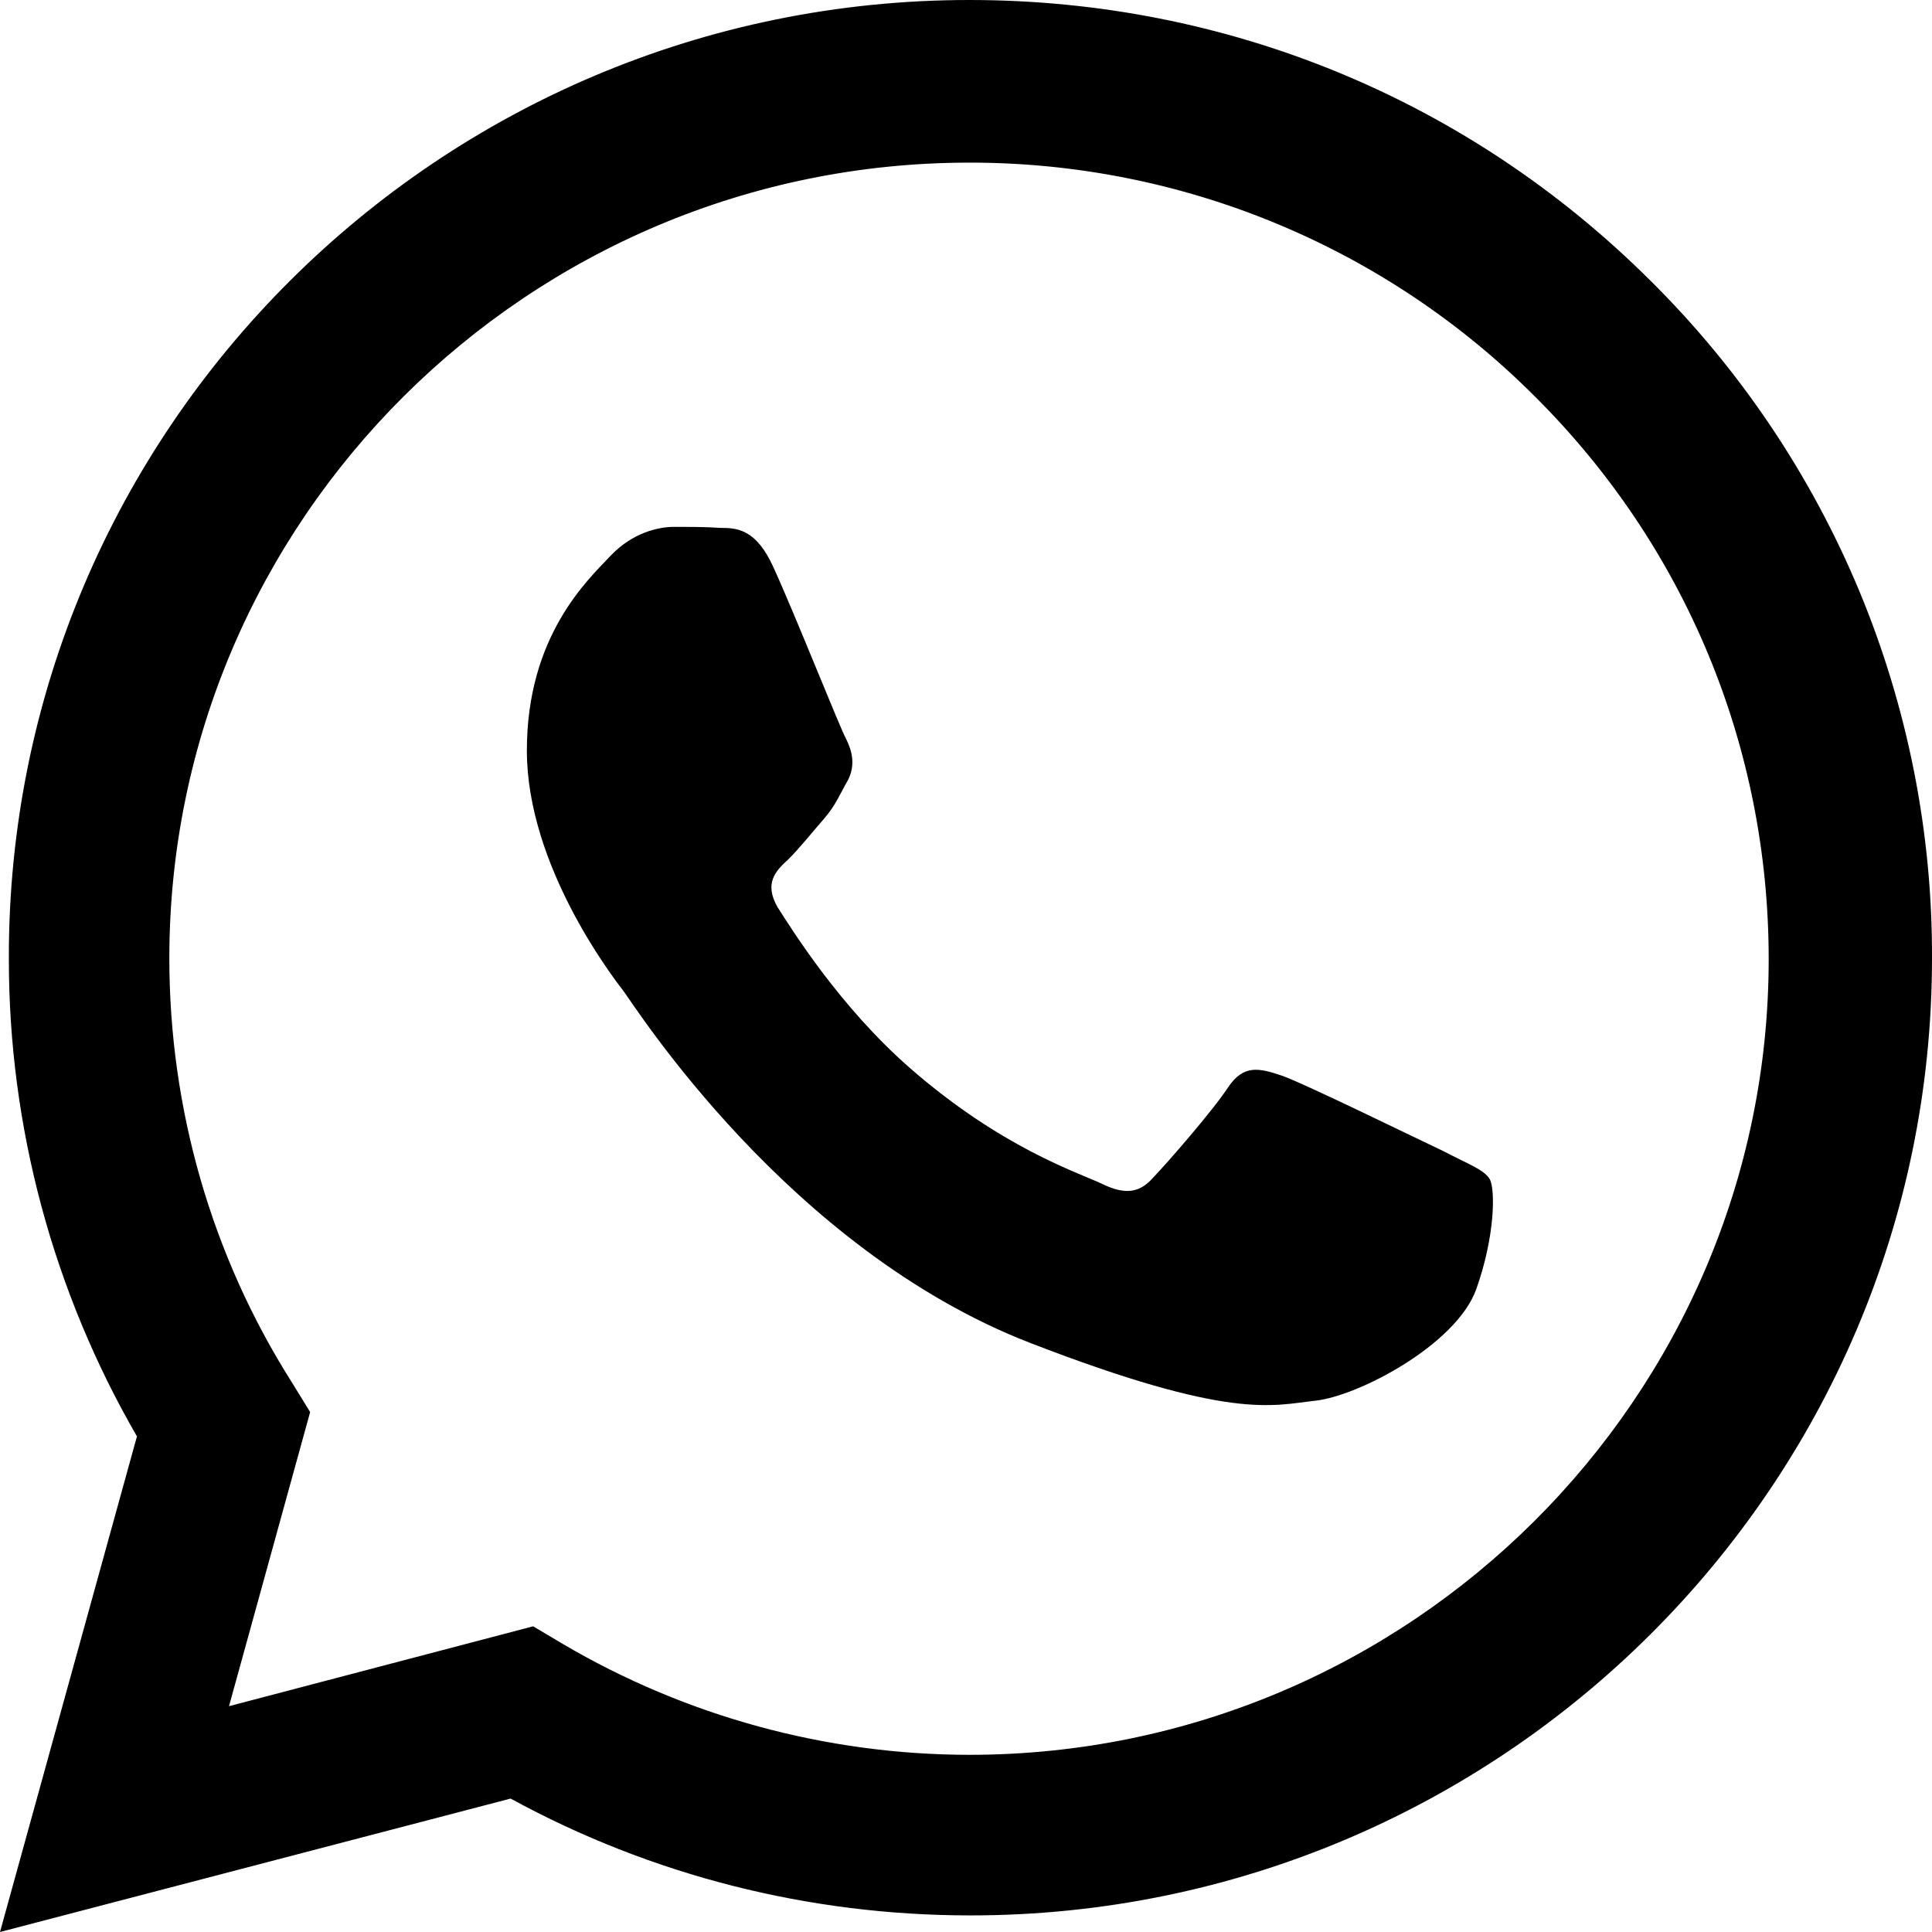 <?xml version="1.0" encoding="UTF-8"?> <svg xmlns="http://www.w3.org/2000/svg" width="17" height="17" viewBox="0 0 17 17" fill="none"> <path fill-rule="evenodd" clip-rule="evenodd" d="M1.205 12.639L0 17L4.493 15.826C5.733 16.503 7.118 16.854 8.539 16.854C13.204 16.854 17 13.076 17 8.432C17.004 7.324 16.786 6.226 16.361 5.202C15.935 4.179 15.31 3.249 14.521 2.468C12.92 0.874 10.794 0 8.53 0C3.865 0 0.069 3.779 0.078 8.432C0.076 9.908 0.465 11.359 1.205 12.639ZM4.95 14.464L4.691 14.31L4.692 14.31L2.015 15.013L2.729 12.425L2.566 12.16C1.86 11.046 1.49 9.752 1.49 8.432C1.49 4.576 4.648 1.431 8.53 1.431C9.455 1.43 10.37 1.611 11.224 1.964C12.078 2.317 12.853 2.835 13.505 3.488C14.831 4.807 15.563 6.572 15.563 8.44C15.563 12.296 12.403 15.441 8.53 15.441C7.27 15.44 6.034 15.102 4.95 14.464Z" fill="black"></path> <path fill-rule="evenodd" clip-rule="evenodd" d="M6.807 4.995C6.654 4.653 6.484 4.645 6.339 4.645C6.211 4.636 6.074 4.636 5.93 4.636C5.794 4.636 5.564 4.686 5.368 4.895C5.172 5.103 4.636 5.595 4.636 6.604C4.636 7.614 5.385 8.589 5.488 8.723C5.589 8.856 6.935 10.99 9.063 11.816C10.833 12.5 11.191 12.367 11.574 12.325C11.957 12.283 12.809 11.833 12.988 11.349C13.158 10.874 13.158 10.457 13.107 10.373C13.056 10.29 12.911 10.24 12.707 10.132C12.493 10.032 11.472 9.531 11.277 9.464C11.081 9.398 10.944 9.365 10.808 9.565C10.672 9.773 10.272 10.232 10.144 10.365C10.025 10.499 9.897 10.515 9.693 10.415C9.48 10.315 8.808 10.098 8.007 9.398C7.386 8.855 6.969 8.18 6.841 7.981C6.722 7.772 6.824 7.663 6.935 7.563C7.028 7.472 7.148 7.322 7.25 7.205C7.352 7.088 7.386 6.996 7.462 6.863C7.53 6.729 7.496 6.604 7.446 6.504C7.394 6.413 6.994 5.403 6.807 4.995V4.995Z" fill="black"></path> </svg> 